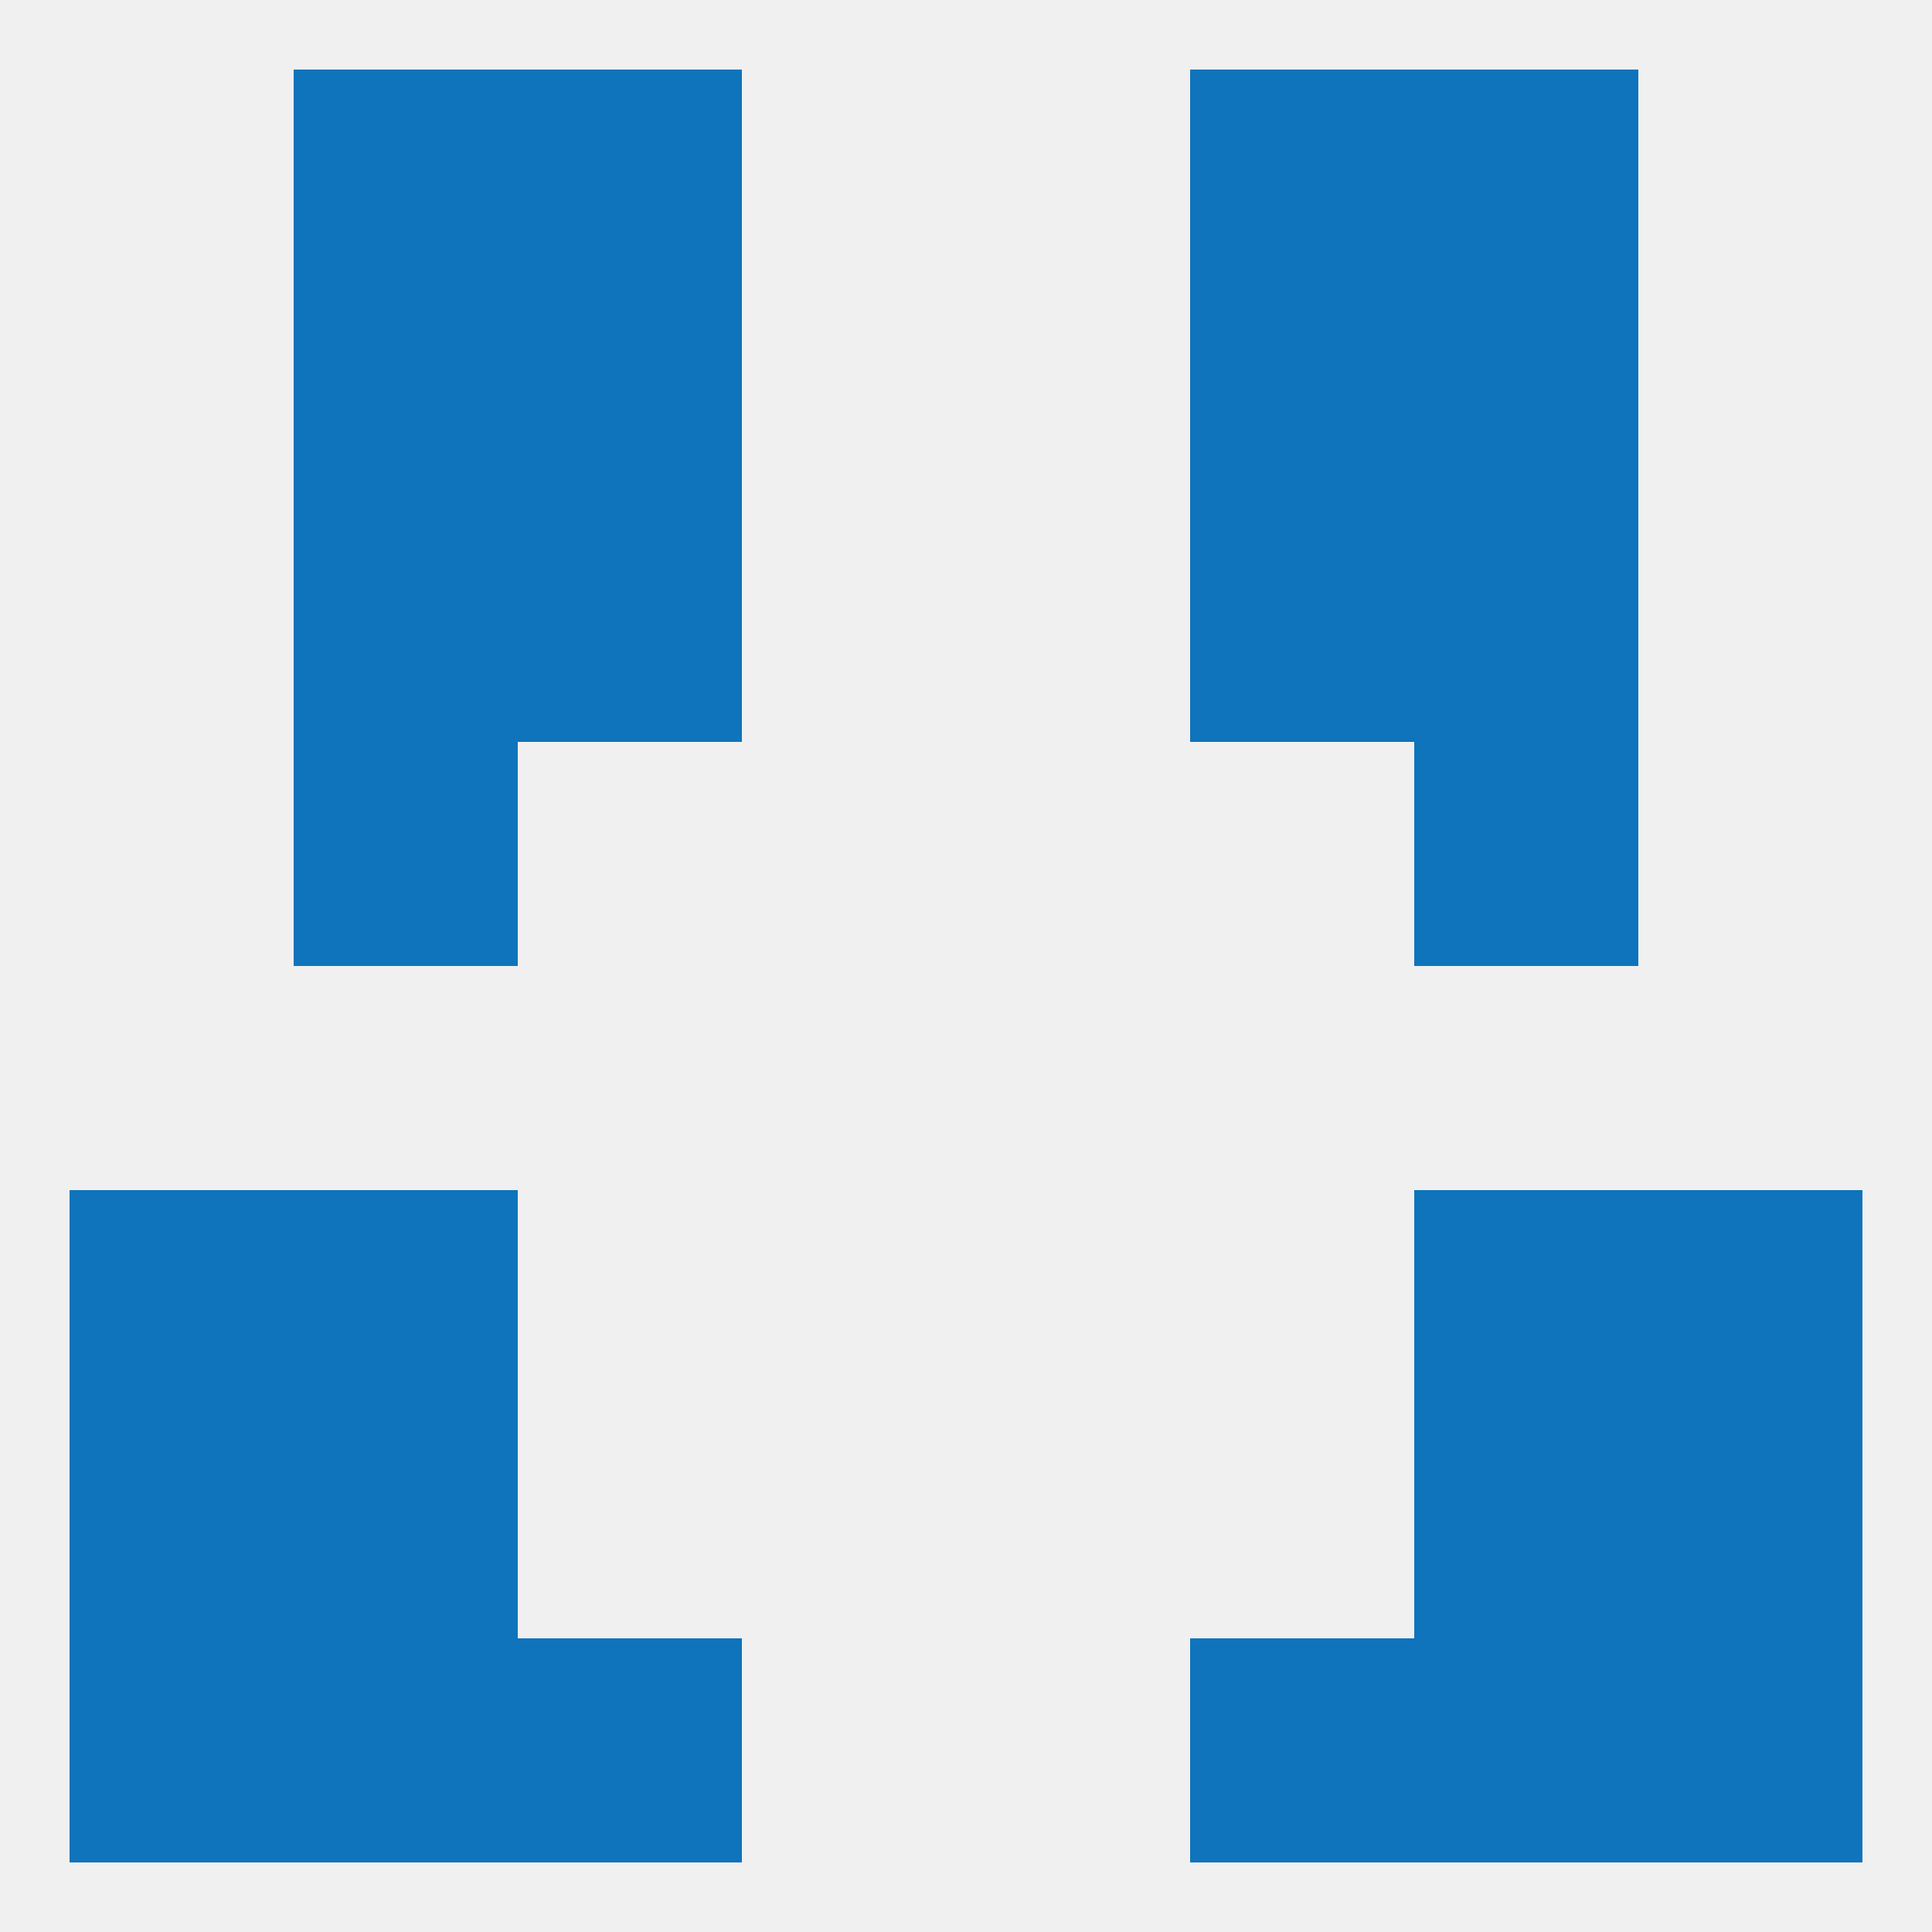 
<!--   <?xml version="1.0"?> -->
<svg version="1.1" baseprofile="full" xmlns="http://www.w3.org/2000/svg" xmlns:xlink="http://www.w3.org/1999/xlink" xmlns:ev="http://www.w3.org/2001/xml-events" width="250" height="250" viewBox="0 0 250 250" >
	<rect width="100%" height="100%" fill="rgba(240,240,240,255)"/>

	<rect x="67" y="38" width="29" height="29" fill="rgba(15,116,188,255)"/>
	<rect x="154" y="38" width="29" height="29" fill="rgba(15,116,188,255)"/>
	<rect x="38" y="38" width="29" height="29" fill="rgba(15,116,188,255)"/>
	<rect x="183" y="38" width="29" height="29" fill="rgba(15,116,188,255)"/>
	<rect x="67" y="9" width="29" height="29" fill="rgba(15,116,188,255)"/>
	<rect x="154" y="9" width="29" height="29" fill="rgba(15,116,188,255)"/>
	<rect x="38" y="9" width="29" height="29" fill="rgba(15,116,188,255)"/>
	<rect x="183" y="9" width="29" height="29" fill="rgba(15,116,188,255)"/>
	<rect x="67" y="212" width="29" height="29" fill="rgba(15,116,188,255)"/>
	<rect x="154" y="212" width="29" height="29" fill="rgba(15,116,188,255)"/>
	<rect x="38" y="212" width="29" height="29" fill="rgba(15,116,188,255)"/>
	<rect x="183" y="212" width="29" height="29" fill="rgba(15,116,188,255)"/>
	<rect x="9" y="212" width="29" height="29" fill="rgba(15,116,188,255)"/>
	<rect x="212" y="212" width="29" height="29" fill="rgba(15,116,188,255)"/>
	<rect x="38" y="183" width="29" height="29" fill="rgba(15,116,188,255)"/>
	<rect x="183" y="183" width="29" height="29" fill="rgba(15,116,188,255)"/>
	<rect x="9" y="183" width="29" height="29" fill="rgba(15,116,188,255)"/>
	<rect x="212" y="183" width="29" height="29" fill="rgba(15,116,188,255)"/>
	<rect x="183" y="154" width="29" height="29" fill="rgba(15,116,188,255)"/>
	<rect x="9" y="154" width="29" height="29" fill="rgba(15,116,188,255)"/>
	<rect x="212" y="154" width="29" height="29" fill="rgba(15,116,188,255)"/>
	<rect x="38" y="154" width="29" height="29" fill="rgba(15,116,188,255)"/>
	<rect x="38" y="96" width="29" height="29" fill="rgba(15,116,188,255)"/>
	<rect x="183" y="96" width="29" height="29" fill="rgba(15,116,188,255)"/>
	<rect x="38" y="67" width="29" height="29" fill="rgba(15,116,188,255)"/>
	<rect x="183" y="67" width="29" height="29" fill="rgba(15,116,188,255)"/>
	<rect x="67" y="67" width="29" height="29" fill="rgba(15,116,188,255)"/>
	<rect x="154" y="67" width="29" height="29" fill="rgba(15,116,188,255)"/>
</svg>